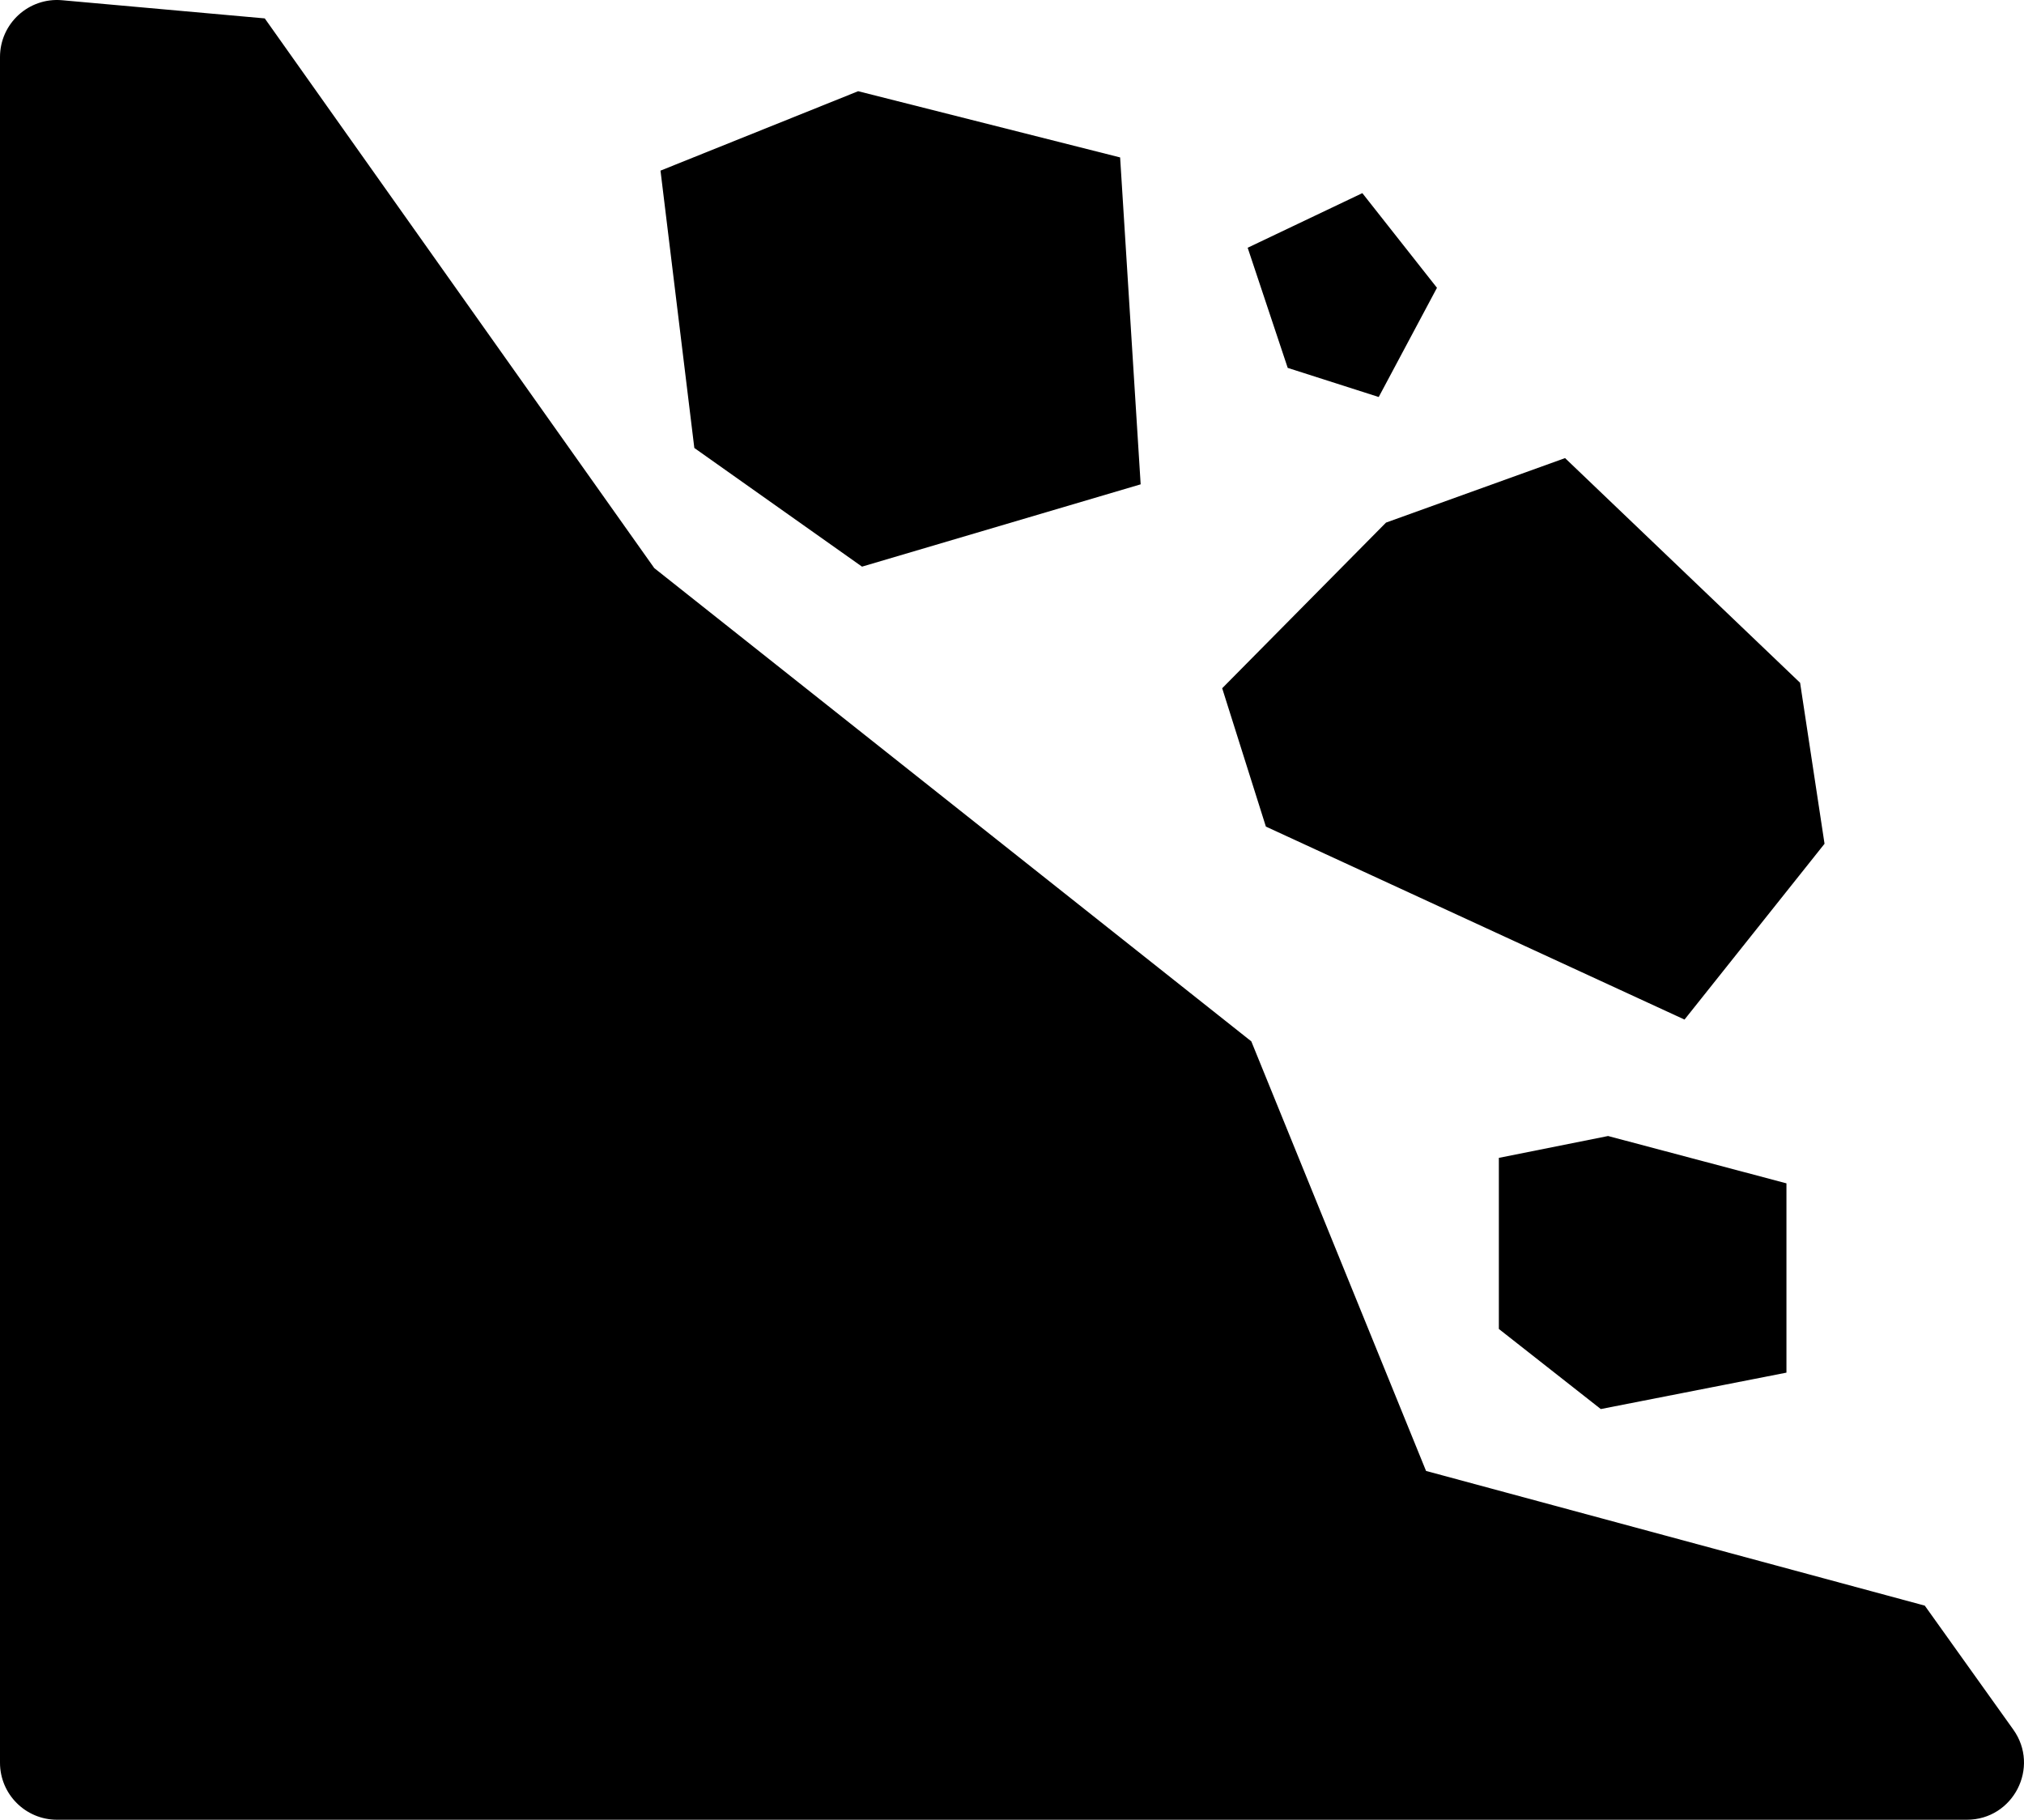 <?xml version="1.0" encoding="UTF-8"?>
<svg id="Layer_1" data-name="Layer 1" xmlns="http://www.w3.org/2000/svg" width="567.813" height="510.503" viewBox="0 0 567.813 510.503">
  <defs>
    <style>
      .cls-1 {
        fill: #000;
      }
    </style>
  </defs>
  <path class="cls-1" d="M16,510.503H551.785c13.013,0,20.583-14.708,13.021-25.299l-24.827-34.765-139.915-37.787-49.021-120.511L183.553,159.375,74.277,5.162,17.429,.065C8.066-.774,0,6.601,0,16.001V494.503c0,8.836,7.163,16,16,16Z"/>
  <polygon class="cls-1" points="241.83 158.963 320 135.872 314.239 44.163 240.745 25.588 185.297 47.869 194.787 125.673 241.83 158.963"/>
  <polygon class="cls-1" points="472.575 286.027 511.855 236.706 505 191.545 439.063 128.514 388.83 146.609 342.872 193.077 355.128 231.886 472.575 286.027"/>
  <polygon class="cls-1" points="420.489 324.822 420.489 372.822 449.085 395.29 501.17 385.077 501.17 331.971 451.128 318.694 420.489 324.822"/>
  <polygon class="cls-1" points="386.787 111.375 403.128 80.737 382.192 54.183 350.021 69.503 361.255 103.205 386.787 111.375"/>
</svg>